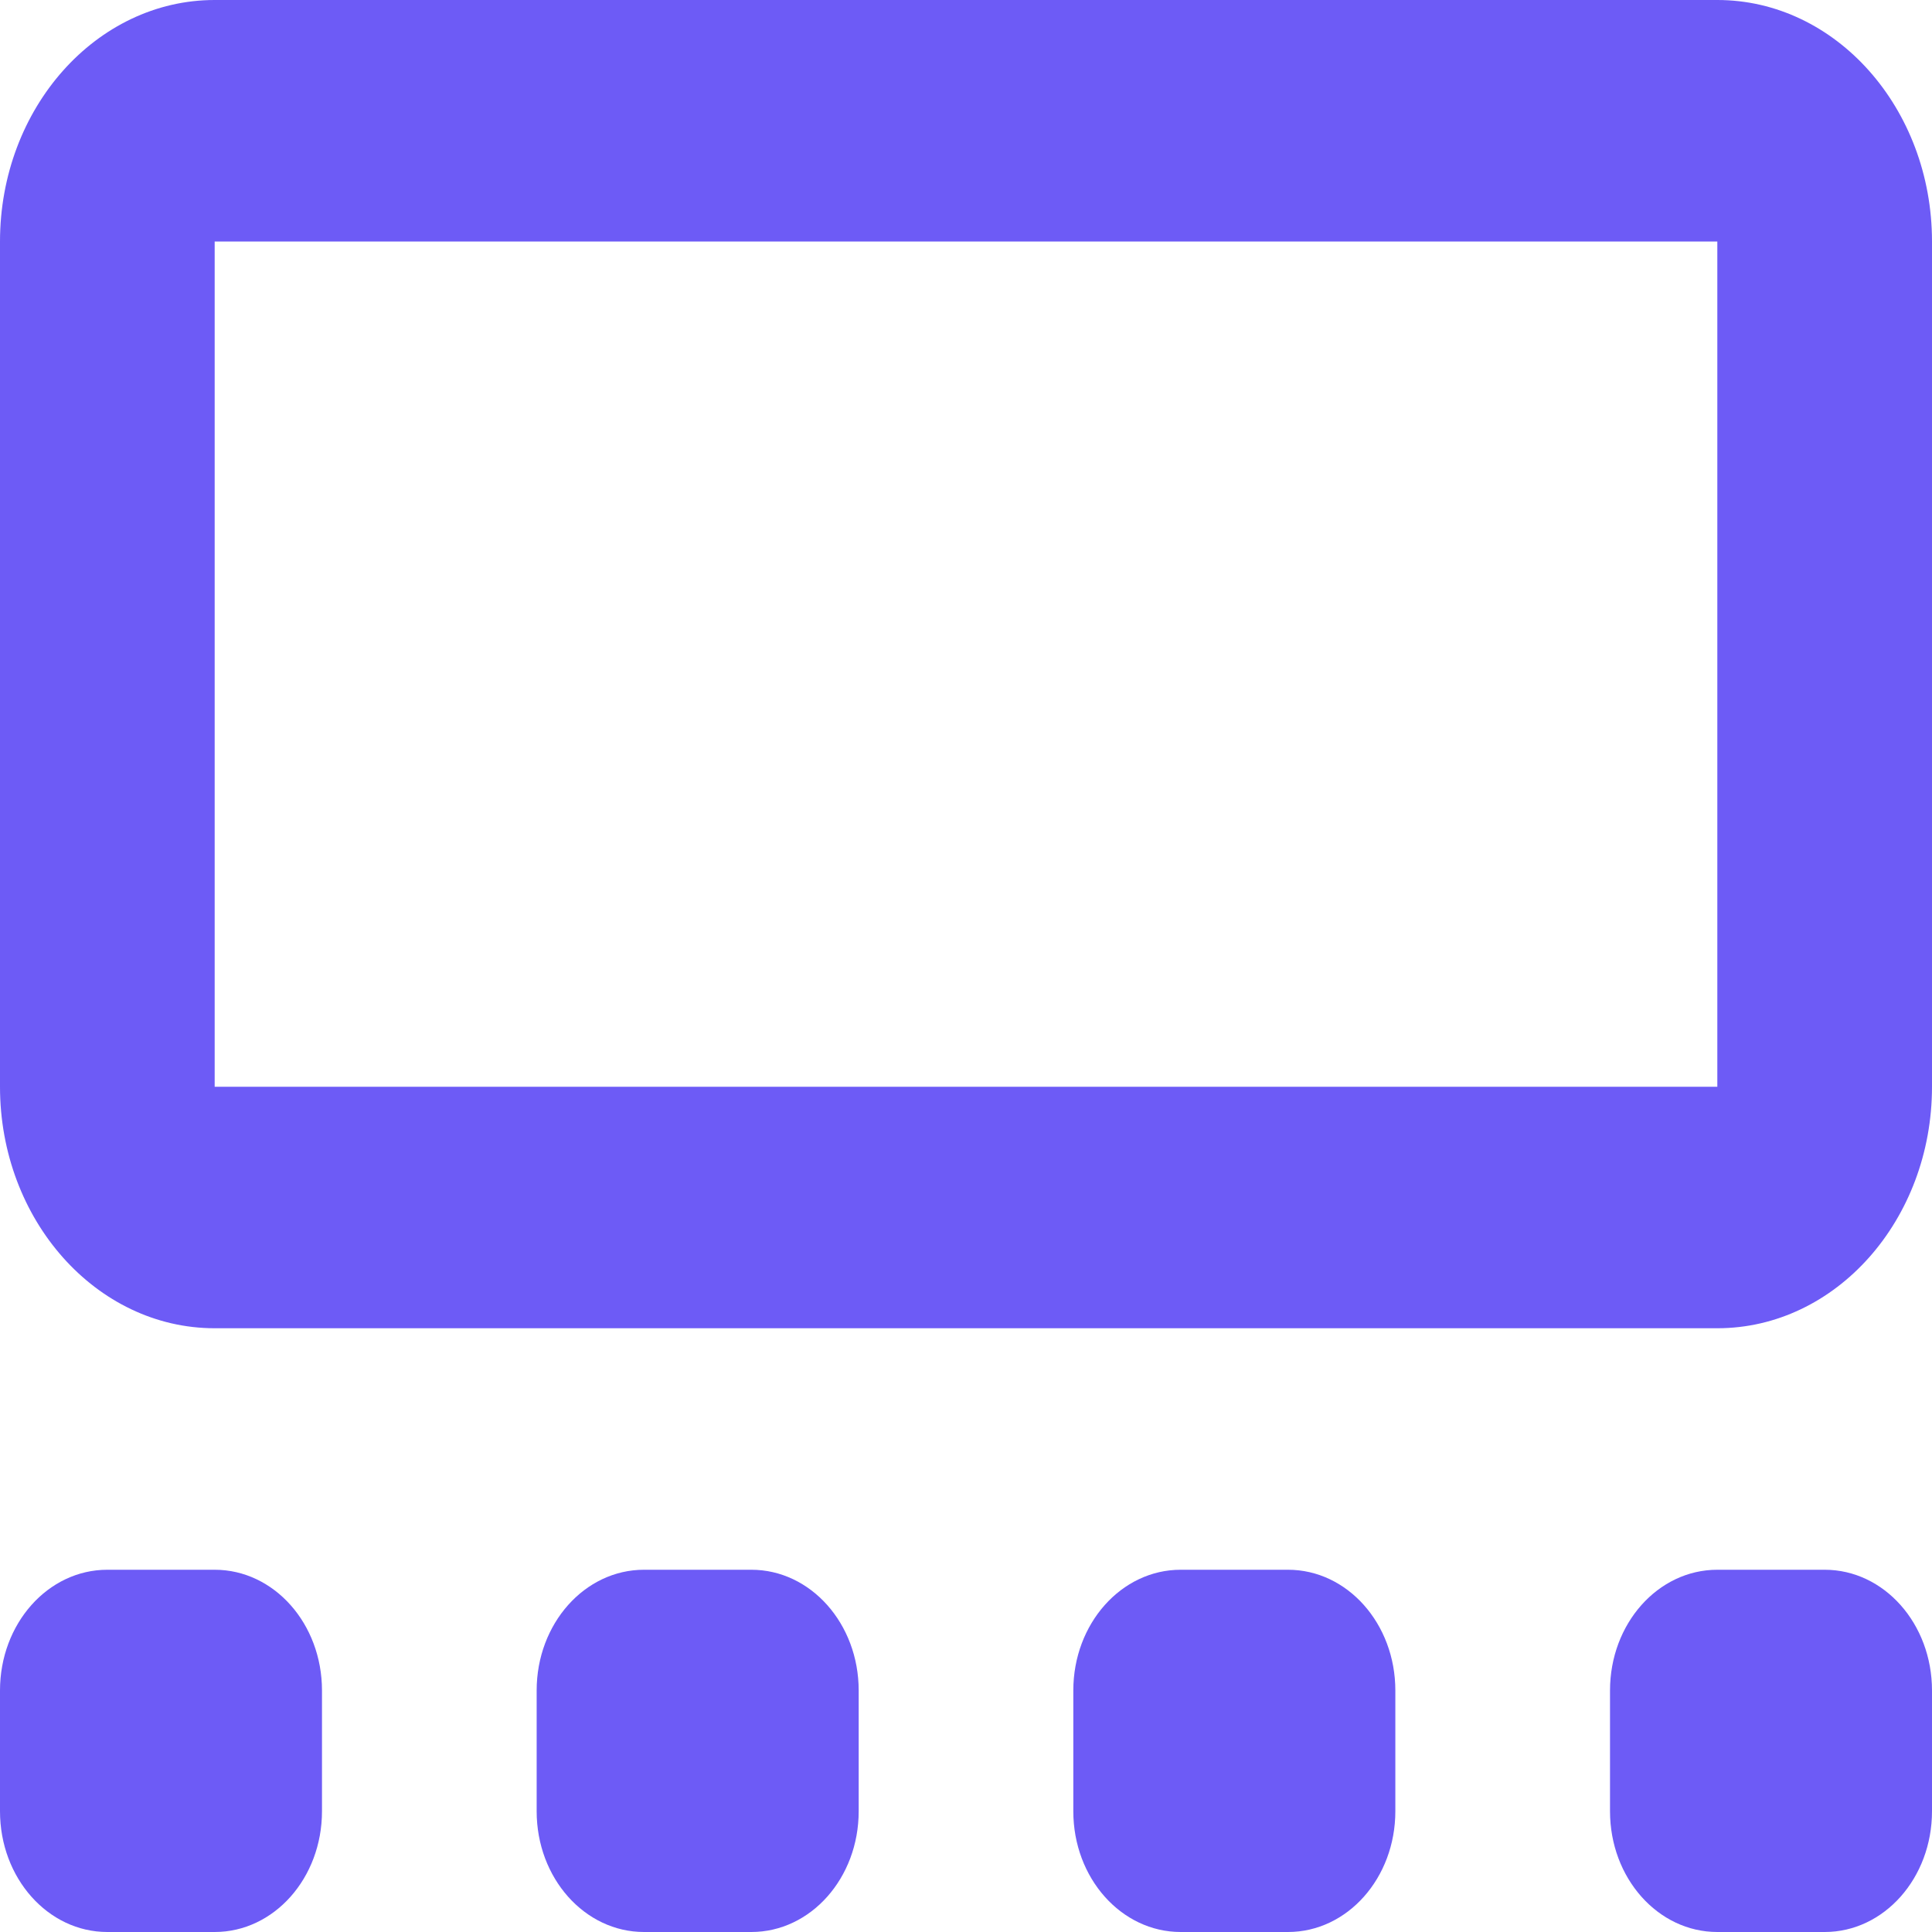 <?xml version="1.0" encoding="UTF-8"?>
<svg xmlns="http://www.w3.org/2000/svg" width="44" height="44" viewBox="0 0 44 44" fill="none">
  <path d="M39.111 5.5V24.75H4.889V5.5H39.111ZM4.889 0C2.192 0 0 2.466 0 5.5V24.75C0 27.784 2.192 30.25 4.889 30.25H39.111C41.808 30.25 44 27.784 44 24.75V5.5C44 2.466 41.808 0 39.111 0H4.889ZM0 38.5V41.25C0 42.771 1.092 44 2.444 44H4.889C6.241 44 7.333 42.771 7.333 41.25V38.5C7.333 36.979 6.241 35.75 4.889 35.75H2.444C1.092 35.75 0 36.979 0 38.5ZM14.667 35.75C13.315 35.75 12.222 36.979 12.222 38.5V41.25C12.222 42.771 13.315 44 14.667 44H17.111C18.463 44 19.556 42.771 19.556 41.25V38.5C19.556 36.979 18.463 35.75 17.111 35.75H14.667ZM24.444 38.5V41.25C24.444 42.771 25.537 44 26.889 44H29.333C30.685 44 31.778 42.771 31.778 41.25V38.5C31.778 36.979 30.685 35.75 29.333 35.75H26.889C25.537 35.75 24.444 36.979 24.444 38.5ZM39.111 35.75C37.759 35.75 36.667 36.979 36.667 38.5V41.25C36.667 42.771 37.759 44 39.111 44H41.556C42.908 44 44 42.771 44 41.25V38.5C44 36.979 42.908 35.75 41.556 35.75H39.111Z" fill="#6D5BF6"></path>
</svg>
